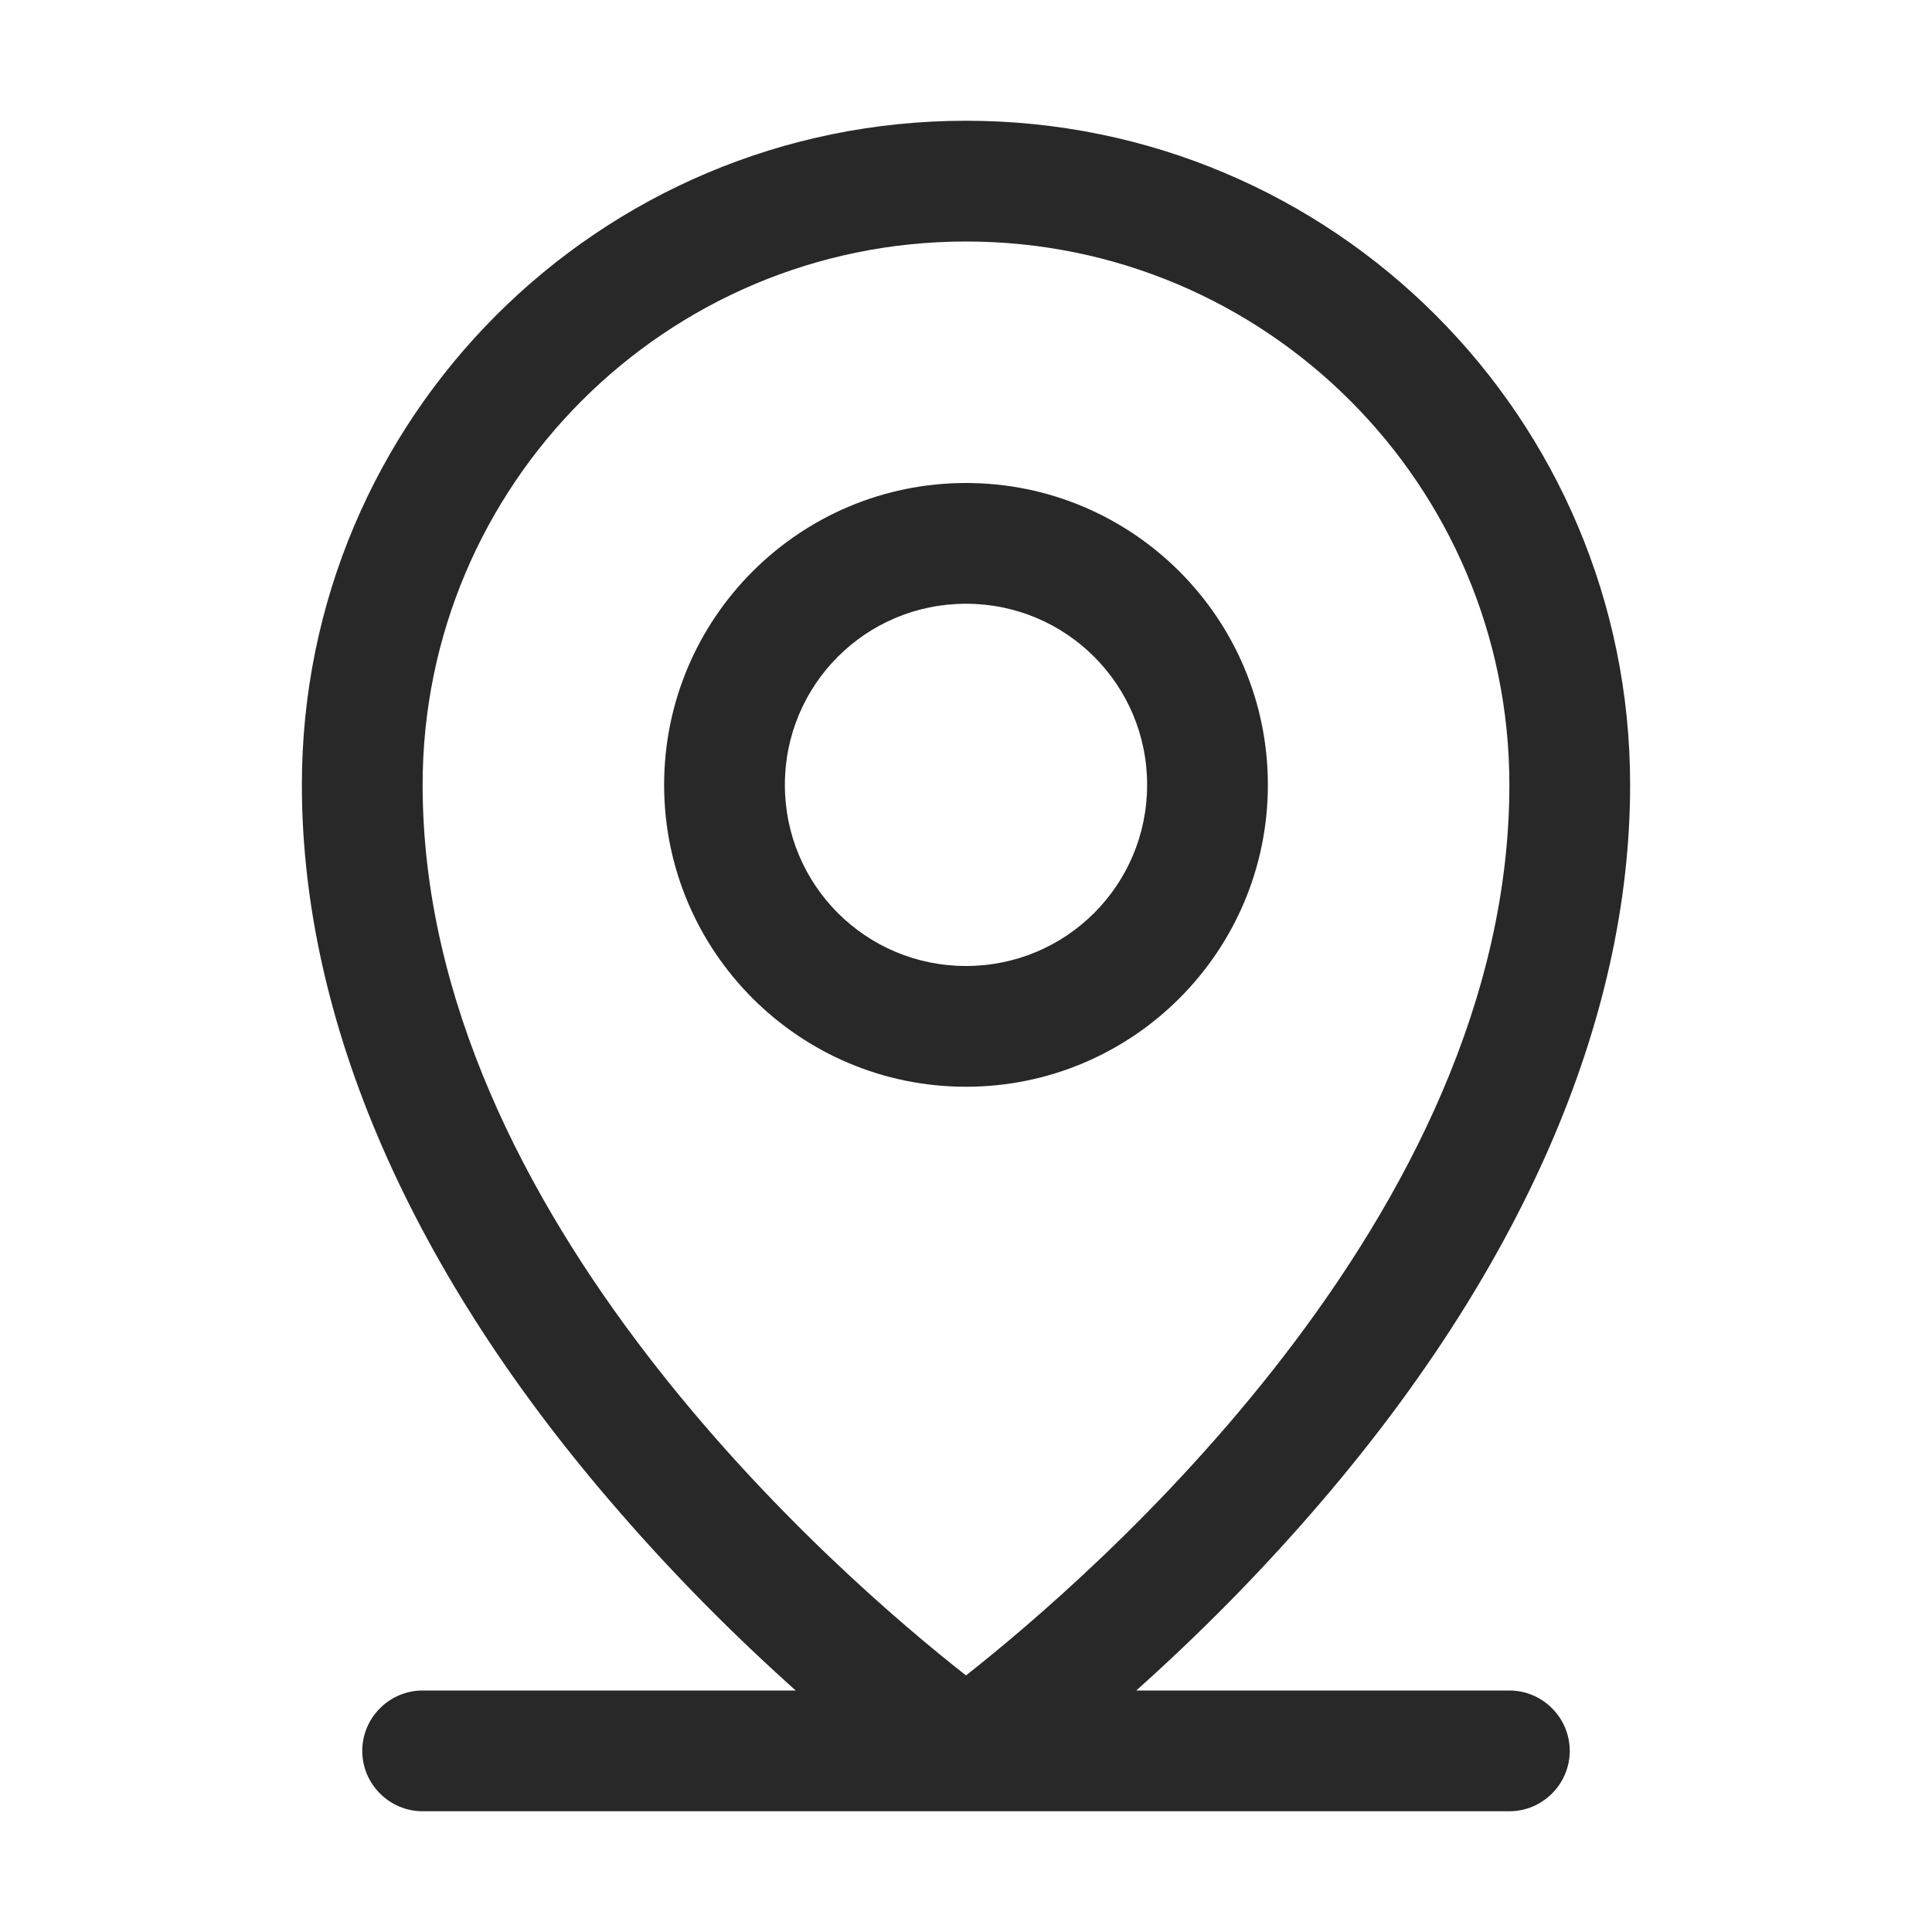 <?xml version="1.0" encoding="utf-8"?>
<svg xmlns="http://www.w3.org/2000/svg" viewBox="0 0 32 32"><defs><style>.cls-1 { fill: none; } .cls-2 { fill: #282828; }</style></defs><path class="cls-2" d="M25,28h-6.18c1.04-.93,2.02-1.92,2.93-2.97,3.43-3.95,5.25-8.11,5.25-12.03,0-6.08-4.92-11-11-11S5,6.92,5,13c0,3.92,1.81,8.08,5.25,12.03.91,1.05,1.89,2.04,2.93,2.97h-6.18c-.55,0-1,.45-1,1s.45,1,1,1h18c.55,0,1-.45,1-1s-.45-1-1-1ZM7,13c0-4.97,4.03-9,9-9s9,4.03,9,9c0,7.15-6.93,13.12-9,14.75-2.07-1.62-9-7.6-9-14.75ZM21,13c0-2.76-2.24-5-5-5s-5,2.24-5,5,2.24,5,5,5,5-2.24,5-5ZM13,13c0-1.66,1.34-3,3-3s3,1.34,3,3-1.34,3-3,3-3-1.34-3-3Z"/><rect class="cls-1" width="32" height="32"/></svg>
